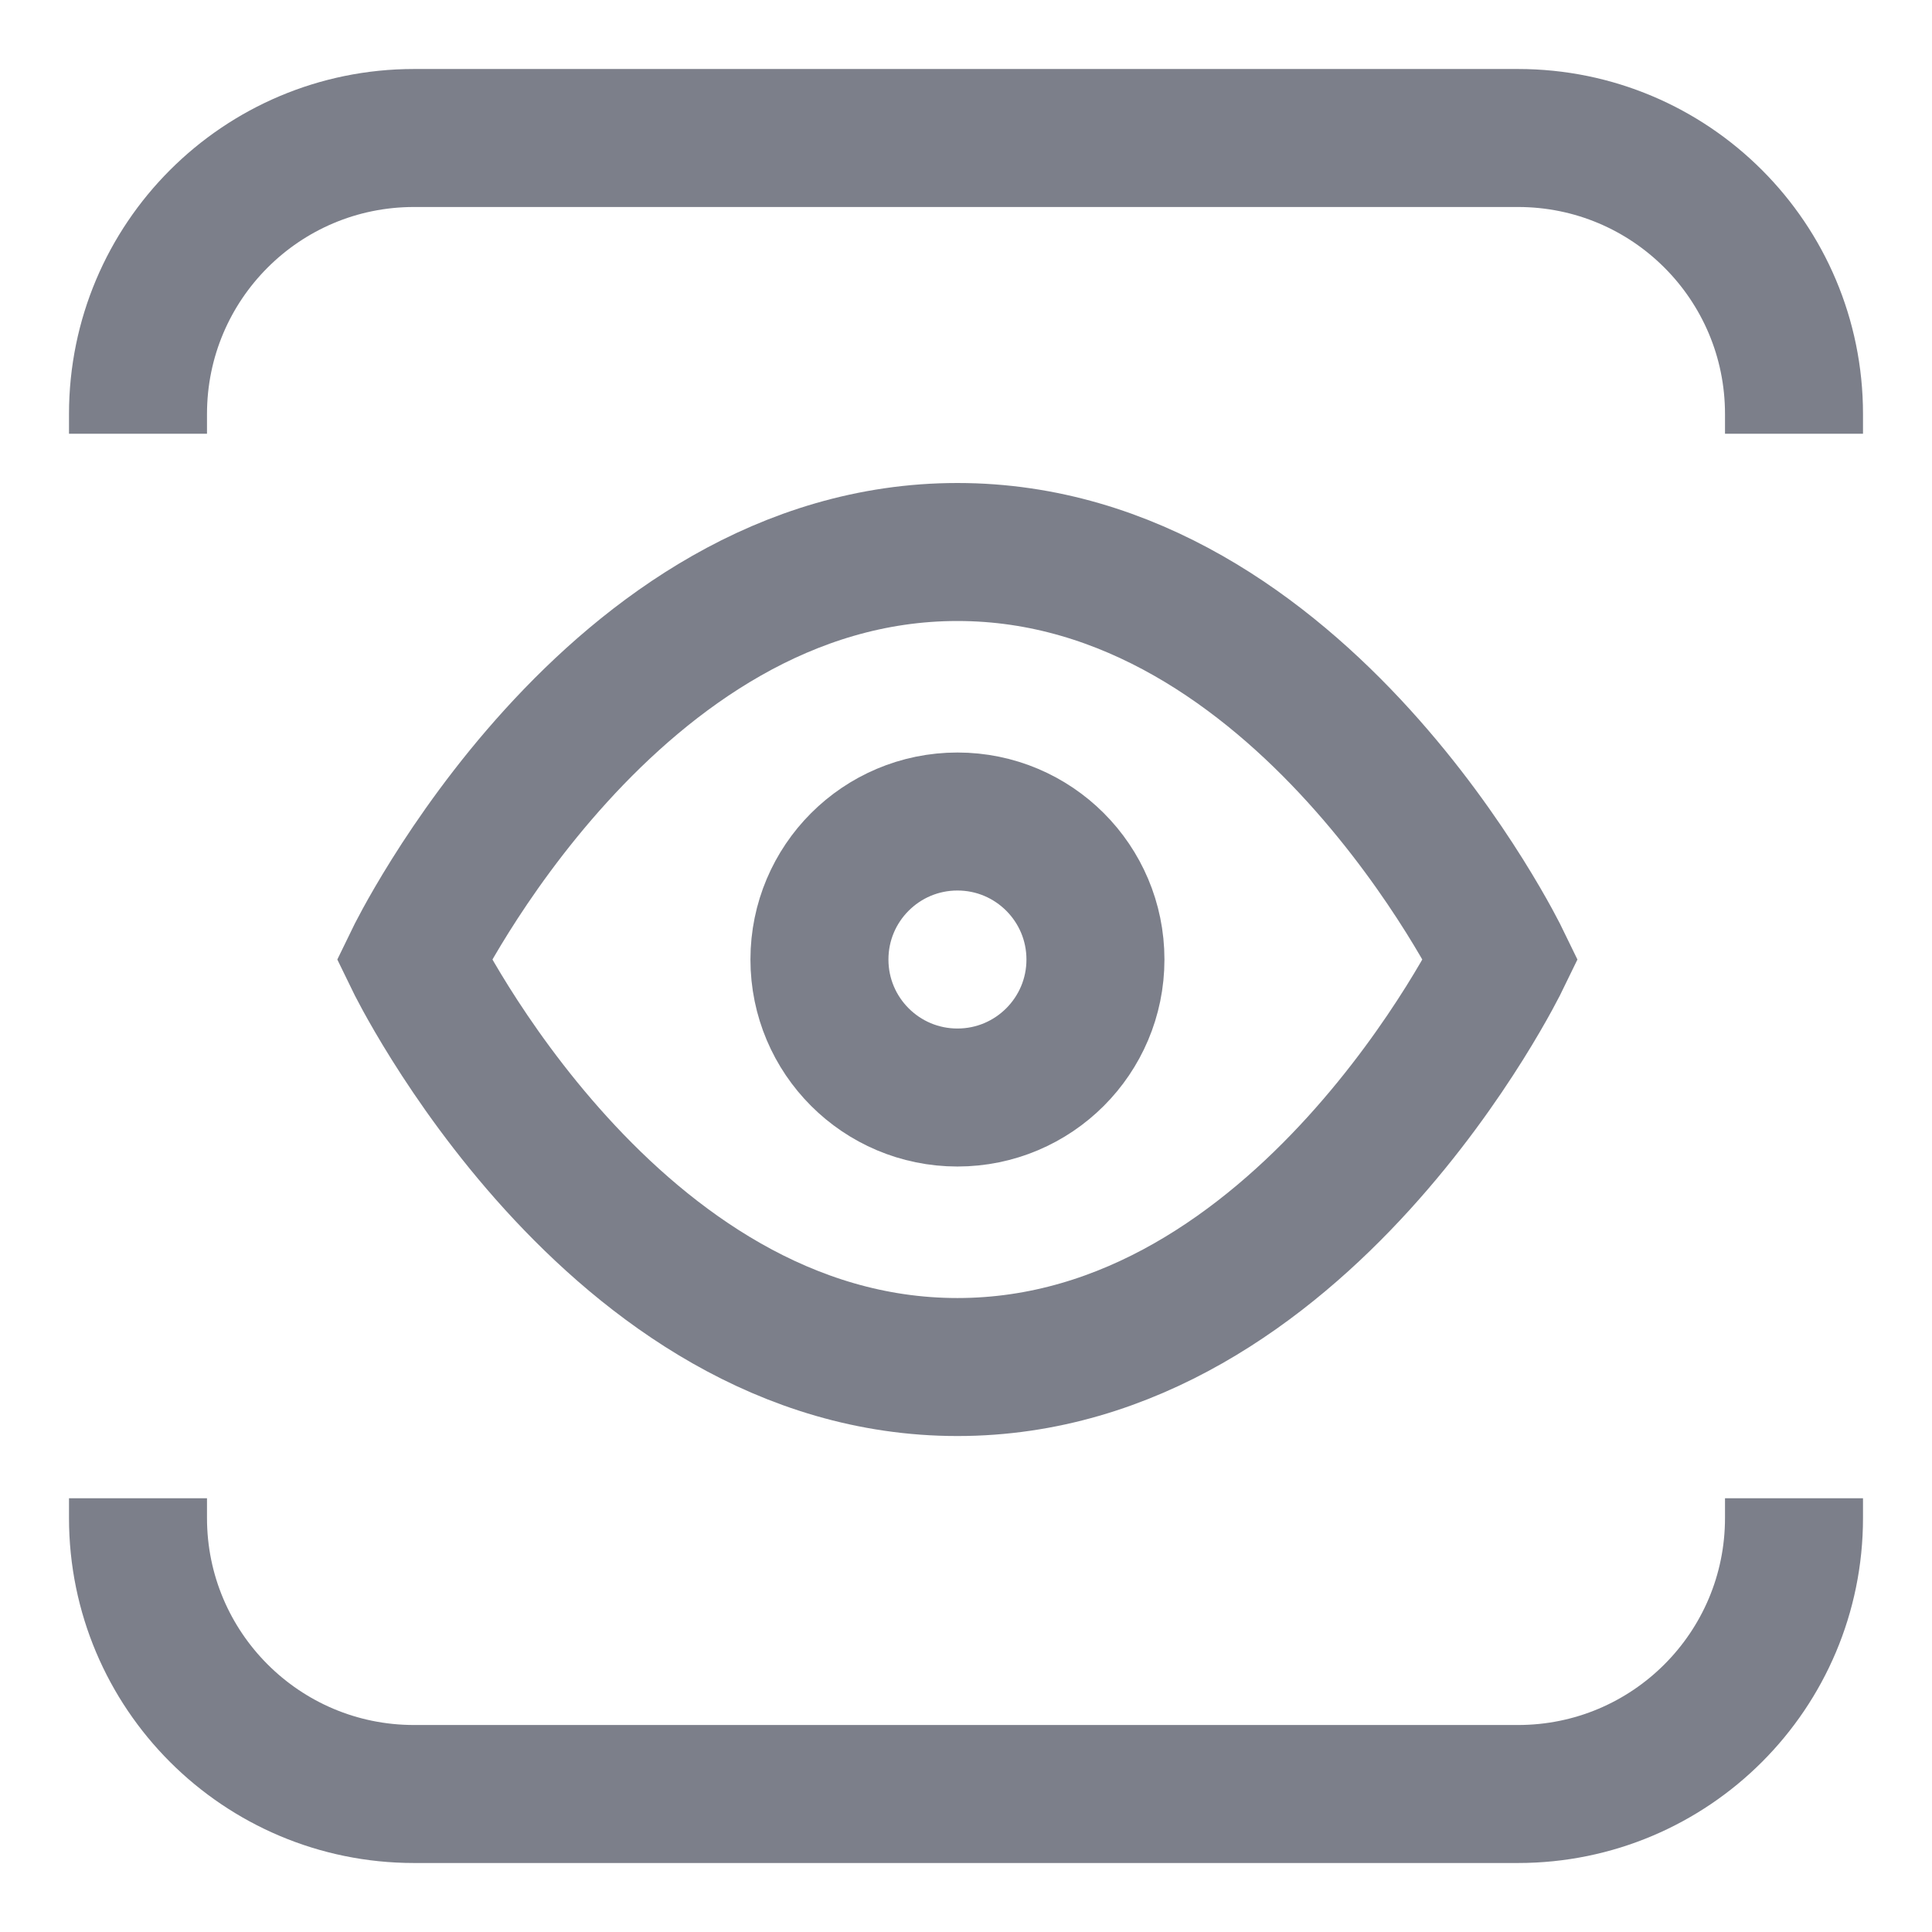 <?xml version="1.0" encoding="UTF-8"?>
<svg width="14px" height="14px" viewBox="0 0 14 14" version="1.1" xmlns="http://www.w3.org/2000/svg" xmlns:xlink="http://www.w3.org/1999/xlink">
    <title>VIs g</title>
    <g id="Style-Guide-&amp;-Assets" stroke="none" stroke-width="1" fill="none" fill-rule="evenodd">
        <g id="Icons" transform="translate(-911, -77)" stroke="#7C7F8A">
            <g id="VIs-g" transform="translate(912, 78)">
                <path d="M0,2.143 L0,2 C-1.3527075e-16,0.895 0.895,2.02906125e-16 2,0 L10,0 C11.105,7.78148667e-16 12,0.895 12,2 L12,2.143 L12,2.143 M12,9.857 L12,10 C12,11.105 11.105,12 10,12 L2,12 C0.895,12 1.3527075e-16,11.105 0,10 L0,9.857 L0,9.857" id="Shape"></path>
                <g id="eye" transform="translate(2, 3)">
                    <path d="M0,2.953 C0,2.953 1.432,0 3.938,0 C6.443,0 7.875,2.953 7.875,2.953 C7.875,2.953 6.443,5.906 3.938,5.906 C1.432,5.906 0,2.953 0,2.953 Z" id="Path"></path>
                    <circle id="Oval" cx="3.938" cy="2.953" r="1"></circle>
                </g>
            </g>
        </g>
    </g>
</svg>